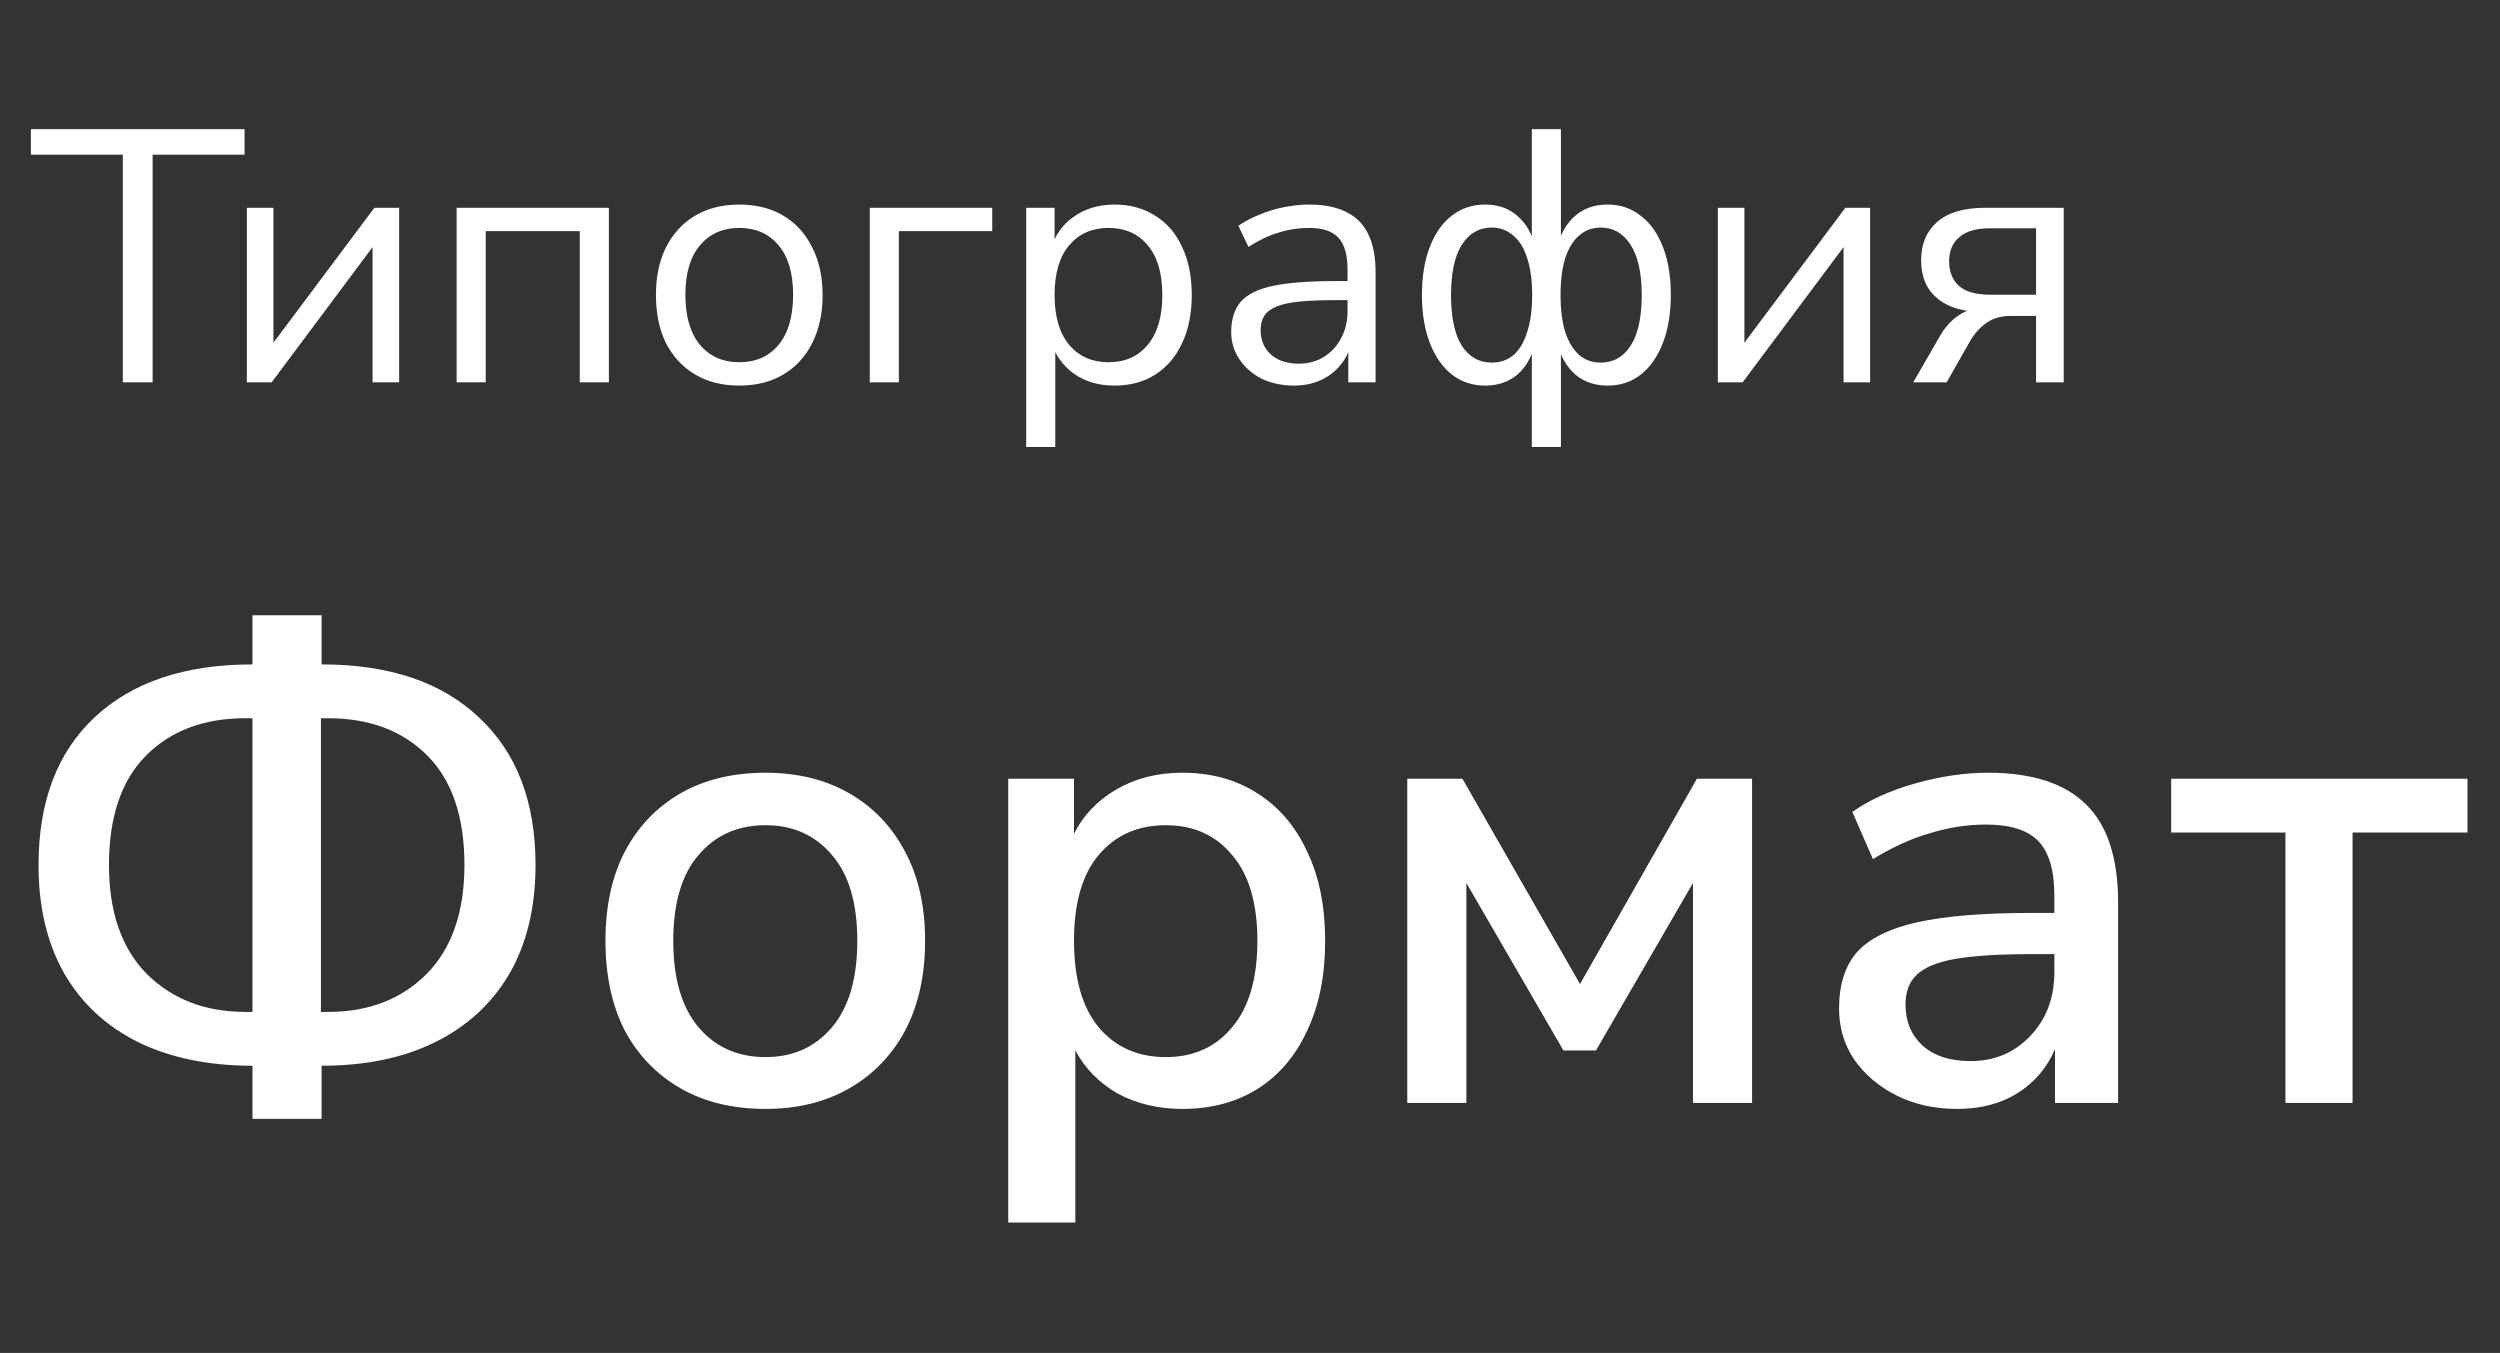 <?xml version="1.0" encoding="UTF-8"?> <svg xmlns="http://www.w3.org/2000/svg" width="85" height="46" viewBox="0 0 85 46" fill="none"><rect x="0" y="0" width="85" height="46" fill="#333333" stroke="none"/><path d="M8.584 38.042V36.235C7.078 36.235 5.776 35.964 4.676 35.422C3.592 34.88 2.756 34.096 2.169 33.072C1.596 32.048 1.31 30.828 1.31 29.413C1.31 27.259 1.943 25.587 3.208 24.397C4.488 23.193 6.28 22.59 8.584 22.59V20.919H10.934V22.59C13.238 22.59 15.023 23.193 16.288 24.397C17.568 25.587 18.208 27.259 18.208 29.413C18.208 30.843 17.914 32.071 17.327 33.095C16.74 34.104 15.904 34.88 14.819 35.422C13.735 35.964 12.44 36.235 10.934 36.235V38.042H8.584ZM11.16 24.42H10.911V34.405H11.16C12.53 34.405 13.645 33.976 14.503 33.117C15.362 32.244 15.791 31.009 15.791 29.413C15.791 27.771 15.369 26.529 14.526 25.685C13.682 24.842 12.56 24.42 11.16 24.42ZM8.336 34.405H8.584V24.42H8.336C6.935 24.42 5.813 24.842 4.97 25.685C4.127 26.529 3.705 27.771 3.705 29.413C3.705 31.009 4.134 32.244 4.993 33.117C5.866 33.976 6.981 34.405 8.336 34.405ZM26.031 37.703C24.916 37.703 23.952 37.47 23.139 37.003C22.326 36.536 21.693 35.881 21.241 35.038C20.805 34.179 20.586 33.163 20.586 31.988C20.586 30.813 20.805 29.804 21.241 28.961C21.693 28.102 22.326 27.44 23.139 26.973C23.952 26.506 24.916 26.273 26.031 26.273C27.115 26.273 28.064 26.506 28.877 26.973C29.69 27.44 30.323 28.102 30.775 28.961C31.227 29.804 31.453 30.813 31.453 31.988C31.453 33.163 31.227 34.179 30.775 35.038C30.323 35.881 29.69 36.536 28.877 37.003C28.064 37.47 27.115 37.703 26.031 37.703ZM26.031 35.941C26.965 35.941 27.718 35.602 28.29 34.925C28.862 34.247 29.148 33.268 29.148 31.988C29.148 30.708 28.862 29.736 28.29 29.074C27.718 28.396 26.965 28.057 26.031 28.057C25.082 28.057 24.321 28.396 23.749 29.074C23.177 29.736 22.891 30.708 22.891 31.988C22.891 33.268 23.177 34.247 23.749 34.925C24.321 35.602 25.082 35.941 26.031 35.941ZM34.28 41.566V26.476H36.516V28.351C36.832 27.718 37.314 27.214 37.962 26.837C38.609 26.461 39.355 26.273 40.198 26.273C41.177 26.273 42.028 26.506 42.751 26.973C43.489 27.44 44.054 28.102 44.445 28.961C44.852 29.804 45.055 30.813 45.055 31.988C45.055 33.163 44.852 34.179 44.445 35.038C44.054 35.896 43.489 36.559 42.751 37.026C42.028 37.477 41.177 37.703 40.198 37.703C39.385 37.703 38.655 37.53 38.007 37.184C37.375 36.822 36.893 36.333 36.561 35.715V41.566H34.28ZM39.634 35.941C40.582 35.941 41.336 35.602 41.893 34.925C42.465 34.247 42.751 33.268 42.751 31.988C42.751 30.708 42.465 29.736 41.893 29.074C41.336 28.396 40.582 28.057 39.634 28.057C38.685 28.057 37.924 28.396 37.352 29.074C36.795 29.736 36.516 30.708 36.516 31.988C36.516 33.268 36.795 34.247 37.352 34.925C37.924 35.602 38.685 35.941 39.634 35.941ZM47.847 37.5V26.476H49.722L53.72 33.456L57.696 26.476H59.571V37.5H57.561V30.023L54.263 35.715H53.156L49.857 30.023V37.5H47.847ZM66.549 37.703C65.781 37.703 65.096 37.553 64.494 37.252C63.891 36.95 63.409 36.544 63.048 36.032C62.702 35.52 62.528 34.94 62.528 34.292C62.528 33.479 62.732 32.839 63.138 32.372C63.56 31.905 64.245 31.566 65.194 31.355C66.158 31.145 67.453 31.039 69.08 31.039H69.848V30.452C69.848 29.593 69.667 28.976 69.305 28.599C68.944 28.223 68.349 28.035 67.521 28.035C66.888 28.035 66.256 28.132 65.623 28.328C64.991 28.509 64.343 28.803 63.68 29.209L62.98 27.605C63.552 27.199 64.268 26.875 65.126 26.634C65.985 26.393 66.805 26.273 67.589 26.273C69.095 26.273 70.209 26.634 70.932 27.357C71.655 28.065 72.016 29.179 72.016 30.7V37.5H69.87V35.67C69.599 36.303 69.177 36.8 68.605 37.161C68.033 37.523 67.348 37.703 66.549 37.703ZM67.001 36.077C67.814 36.077 68.492 35.791 69.034 35.218C69.577 34.646 69.848 33.923 69.848 33.05V32.44H69.102C68.003 32.44 67.137 32.492 66.504 32.598C65.887 32.703 65.442 32.884 65.171 33.14C64.915 33.381 64.787 33.72 64.787 34.157C64.787 34.729 64.983 35.196 65.375 35.557C65.766 35.904 66.308 36.077 67.001 36.077ZM77.705 37.5V28.306H73.82V26.476H83.895V28.306H79.987V37.5H77.705Z" fill="white"></path><path d="M4.176 13V5.258H1.05V4.391H8.315V5.258H5.189V13H4.176ZM8.393 13V7.065H9.297V12.06H8.992L12.728 7.065H13.571V13H12.667V7.993H12.973L9.236 13H8.393ZM15.525 13V7.065H20.702V13H19.713V7.859H16.514V13H15.525ZM25.135 13.11C24.557 13.11 24.056 12.984 23.633 12.731C23.209 12.479 22.88 12.125 22.643 11.669C22.416 11.205 22.302 10.659 22.302 10.033C22.302 9.406 22.416 8.864 22.643 8.409C22.88 7.945 23.209 7.586 23.633 7.334C24.056 7.082 24.557 6.955 25.135 6.955C25.713 6.955 26.213 7.082 26.637 7.334C27.06 7.586 27.386 7.945 27.613 8.409C27.849 8.864 27.968 9.406 27.968 10.033C27.968 10.659 27.849 11.205 27.613 11.669C27.386 12.125 27.06 12.479 26.637 12.731C26.213 12.984 25.713 13.11 25.135 13.11ZM25.135 12.316C25.696 12.316 26.14 12.121 26.466 11.73C26.799 11.331 26.966 10.761 26.966 10.021C26.966 9.288 26.799 8.726 26.466 8.335C26.14 7.945 25.696 7.749 25.135 7.749C24.581 7.749 24.137 7.945 23.804 8.335C23.47 8.726 23.303 9.288 23.303 10.021C23.303 10.761 23.47 11.331 23.804 11.73C24.137 12.121 24.581 12.316 25.135 12.316ZM29.572 13V7.065H33.736V7.859H30.561V13H29.572ZM34.891 15.198V7.065H35.856V8.47H35.734C35.864 8.006 36.12 7.639 36.503 7.371C36.894 7.094 37.358 6.955 37.895 6.955C38.424 6.955 38.884 7.082 39.275 7.334C39.674 7.578 39.979 7.932 40.191 8.396C40.41 8.852 40.52 9.398 40.52 10.033C40.52 10.659 40.41 11.205 40.191 11.669C39.979 12.125 39.678 12.479 39.287 12.731C38.896 12.984 38.432 13.11 37.895 13.11C37.358 13.11 36.898 12.976 36.515 12.707C36.133 12.43 35.872 12.064 35.734 11.608H35.88V15.198H34.891ZM37.687 12.316C38.249 12.316 38.693 12.121 39.018 11.73C39.352 11.331 39.519 10.765 39.519 10.033C39.519 9.292 39.352 8.726 39.018 8.335C38.693 7.945 38.249 7.749 37.687 7.749C37.134 7.749 36.69 7.945 36.356 8.335C36.023 8.726 35.856 9.292 35.856 10.033C35.856 10.765 36.023 11.331 36.356 11.73C36.69 12.121 37.134 12.316 37.687 12.316ZM43.998 13.11C43.591 13.11 43.224 13.033 42.899 12.878C42.581 12.715 42.329 12.495 42.142 12.219C41.954 11.942 41.861 11.632 41.861 11.29C41.861 10.851 41.971 10.505 42.191 10.252C42.418 10 42.789 9.821 43.302 9.715C43.823 9.609 44.531 9.556 45.426 9.556H45.976V10.204H45.439C44.942 10.204 44.527 10.22 44.193 10.252C43.859 10.285 43.595 10.342 43.399 10.423C43.204 10.505 43.066 10.611 42.984 10.741C42.903 10.871 42.862 11.034 42.862 11.229C42.862 11.563 42.976 11.836 43.204 12.047C43.44 12.259 43.758 12.365 44.157 12.365C44.482 12.365 44.767 12.288 45.011 12.133C45.264 11.978 45.459 11.767 45.597 11.498C45.744 11.229 45.817 10.92 45.817 10.57V9.178C45.817 8.673 45.715 8.311 45.512 8.091C45.308 7.863 44.975 7.749 44.511 7.749C44.152 7.749 43.806 7.802 43.473 7.908C43.139 8.006 42.797 8.168 42.447 8.396L42.105 7.676C42.317 7.529 42.557 7.403 42.825 7.297C43.094 7.183 43.375 7.098 43.668 7.041C43.961 6.984 44.242 6.955 44.511 6.955C45.023 6.955 45.447 7.041 45.781 7.212C46.114 7.375 46.363 7.627 46.525 7.969C46.688 8.303 46.77 8.734 46.77 9.263V13H45.842V11.62H45.952C45.886 11.93 45.76 12.194 45.573 12.414C45.394 12.634 45.17 12.805 44.901 12.927C44.633 13.049 44.331 13.11 43.998 13.11ZM52.082 15.198V11.693H52.192C52.078 12.141 51.875 12.491 51.582 12.744C51.288 12.988 50.926 13.11 50.495 13.11C50.063 13.11 49.685 12.984 49.359 12.731C49.042 12.479 48.793 12.121 48.614 11.657C48.435 11.193 48.346 10.651 48.346 10.033C48.346 9.398 48.435 8.852 48.614 8.396C48.793 7.932 49.042 7.578 49.359 7.334C49.685 7.082 50.063 6.955 50.495 6.955C50.934 6.955 51.297 7.082 51.582 7.334C51.875 7.578 52.078 7.924 52.192 8.372H52.082V4.391H53.071V8.372H52.949C53.071 7.924 53.275 7.578 53.56 7.334C53.853 7.082 54.219 6.955 54.659 6.955C55.09 6.955 55.465 7.082 55.782 7.334C56.108 7.578 56.36 7.932 56.539 8.396C56.718 8.852 56.808 9.398 56.808 10.033C56.808 10.651 56.718 11.193 56.539 11.657C56.36 12.121 56.112 12.479 55.794 12.731C55.477 12.984 55.098 13.11 54.659 13.11C54.227 13.11 53.865 12.988 53.572 12.744C53.279 12.491 53.071 12.141 52.949 11.693H53.071V15.198H52.082ZM50.715 12.328C51.008 12.328 51.256 12.243 51.459 12.072C51.663 11.893 51.818 11.632 51.923 11.29C52.038 10.948 52.094 10.529 52.094 10.033C52.094 9.536 52.038 9.117 51.923 8.775C51.818 8.433 51.659 8.177 51.447 8.006C51.244 7.827 50.999 7.737 50.715 7.737C50.291 7.737 49.953 7.932 49.701 8.323C49.457 8.714 49.335 9.284 49.335 10.033C49.335 10.79 49.457 11.364 49.701 11.755C49.953 12.137 50.291 12.328 50.715 12.328ZM54.427 12.328C54.858 12.328 55.196 12.137 55.44 11.755C55.693 11.364 55.819 10.79 55.819 10.033C55.819 9.284 55.693 8.714 55.44 8.323C55.188 7.932 54.85 7.737 54.427 7.737C54.142 7.737 53.898 7.827 53.694 8.006C53.491 8.177 53.332 8.433 53.218 8.775C53.112 9.117 53.059 9.536 53.059 10.033C53.059 10.529 53.112 10.948 53.218 11.29C53.332 11.632 53.491 11.893 53.694 12.072C53.898 12.243 54.142 12.328 54.427 12.328ZM58.407 13V7.065H59.31V12.06H59.005L62.742 7.065H63.584V13H62.681V7.993H62.986L59.249 13H58.407ZM65.049 13L65.965 11.413C66.12 11.144 66.315 10.924 66.551 10.753C66.787 10.582 67.023 10.497 67.26 10.497H67.418V10.607C66.979 10.607 66.6 10.537 66.283 10.399C65.973 10.261 65.733 10.061 65.562 9.801C65.399 9.532 65.318 9.215 65.318 8.848C65.318 8.303 65.497 7.871 65.855 7.554C66.222 7.228 66.767 7.065 67.492 7.065H70.166V13H69.226V10.741H68.359C68.033 10.741 67.756 10.822 67.528 10.985C67.308 11.148 67.129 11.347 66.991 11.584L66.185 13H65.049ZM67.675 10.021H69.226V7.761H67.675C67.194 7.761 66.84 7.863 66.612 8.067C66.384 8.262 66.27 8.535 66.27 8.885C66.27 9.243 66.384 9.524 66.612 9.727C66.84 9.923 67.194 10.021 67.675 10.021Z" fill="white"></path></svg> 